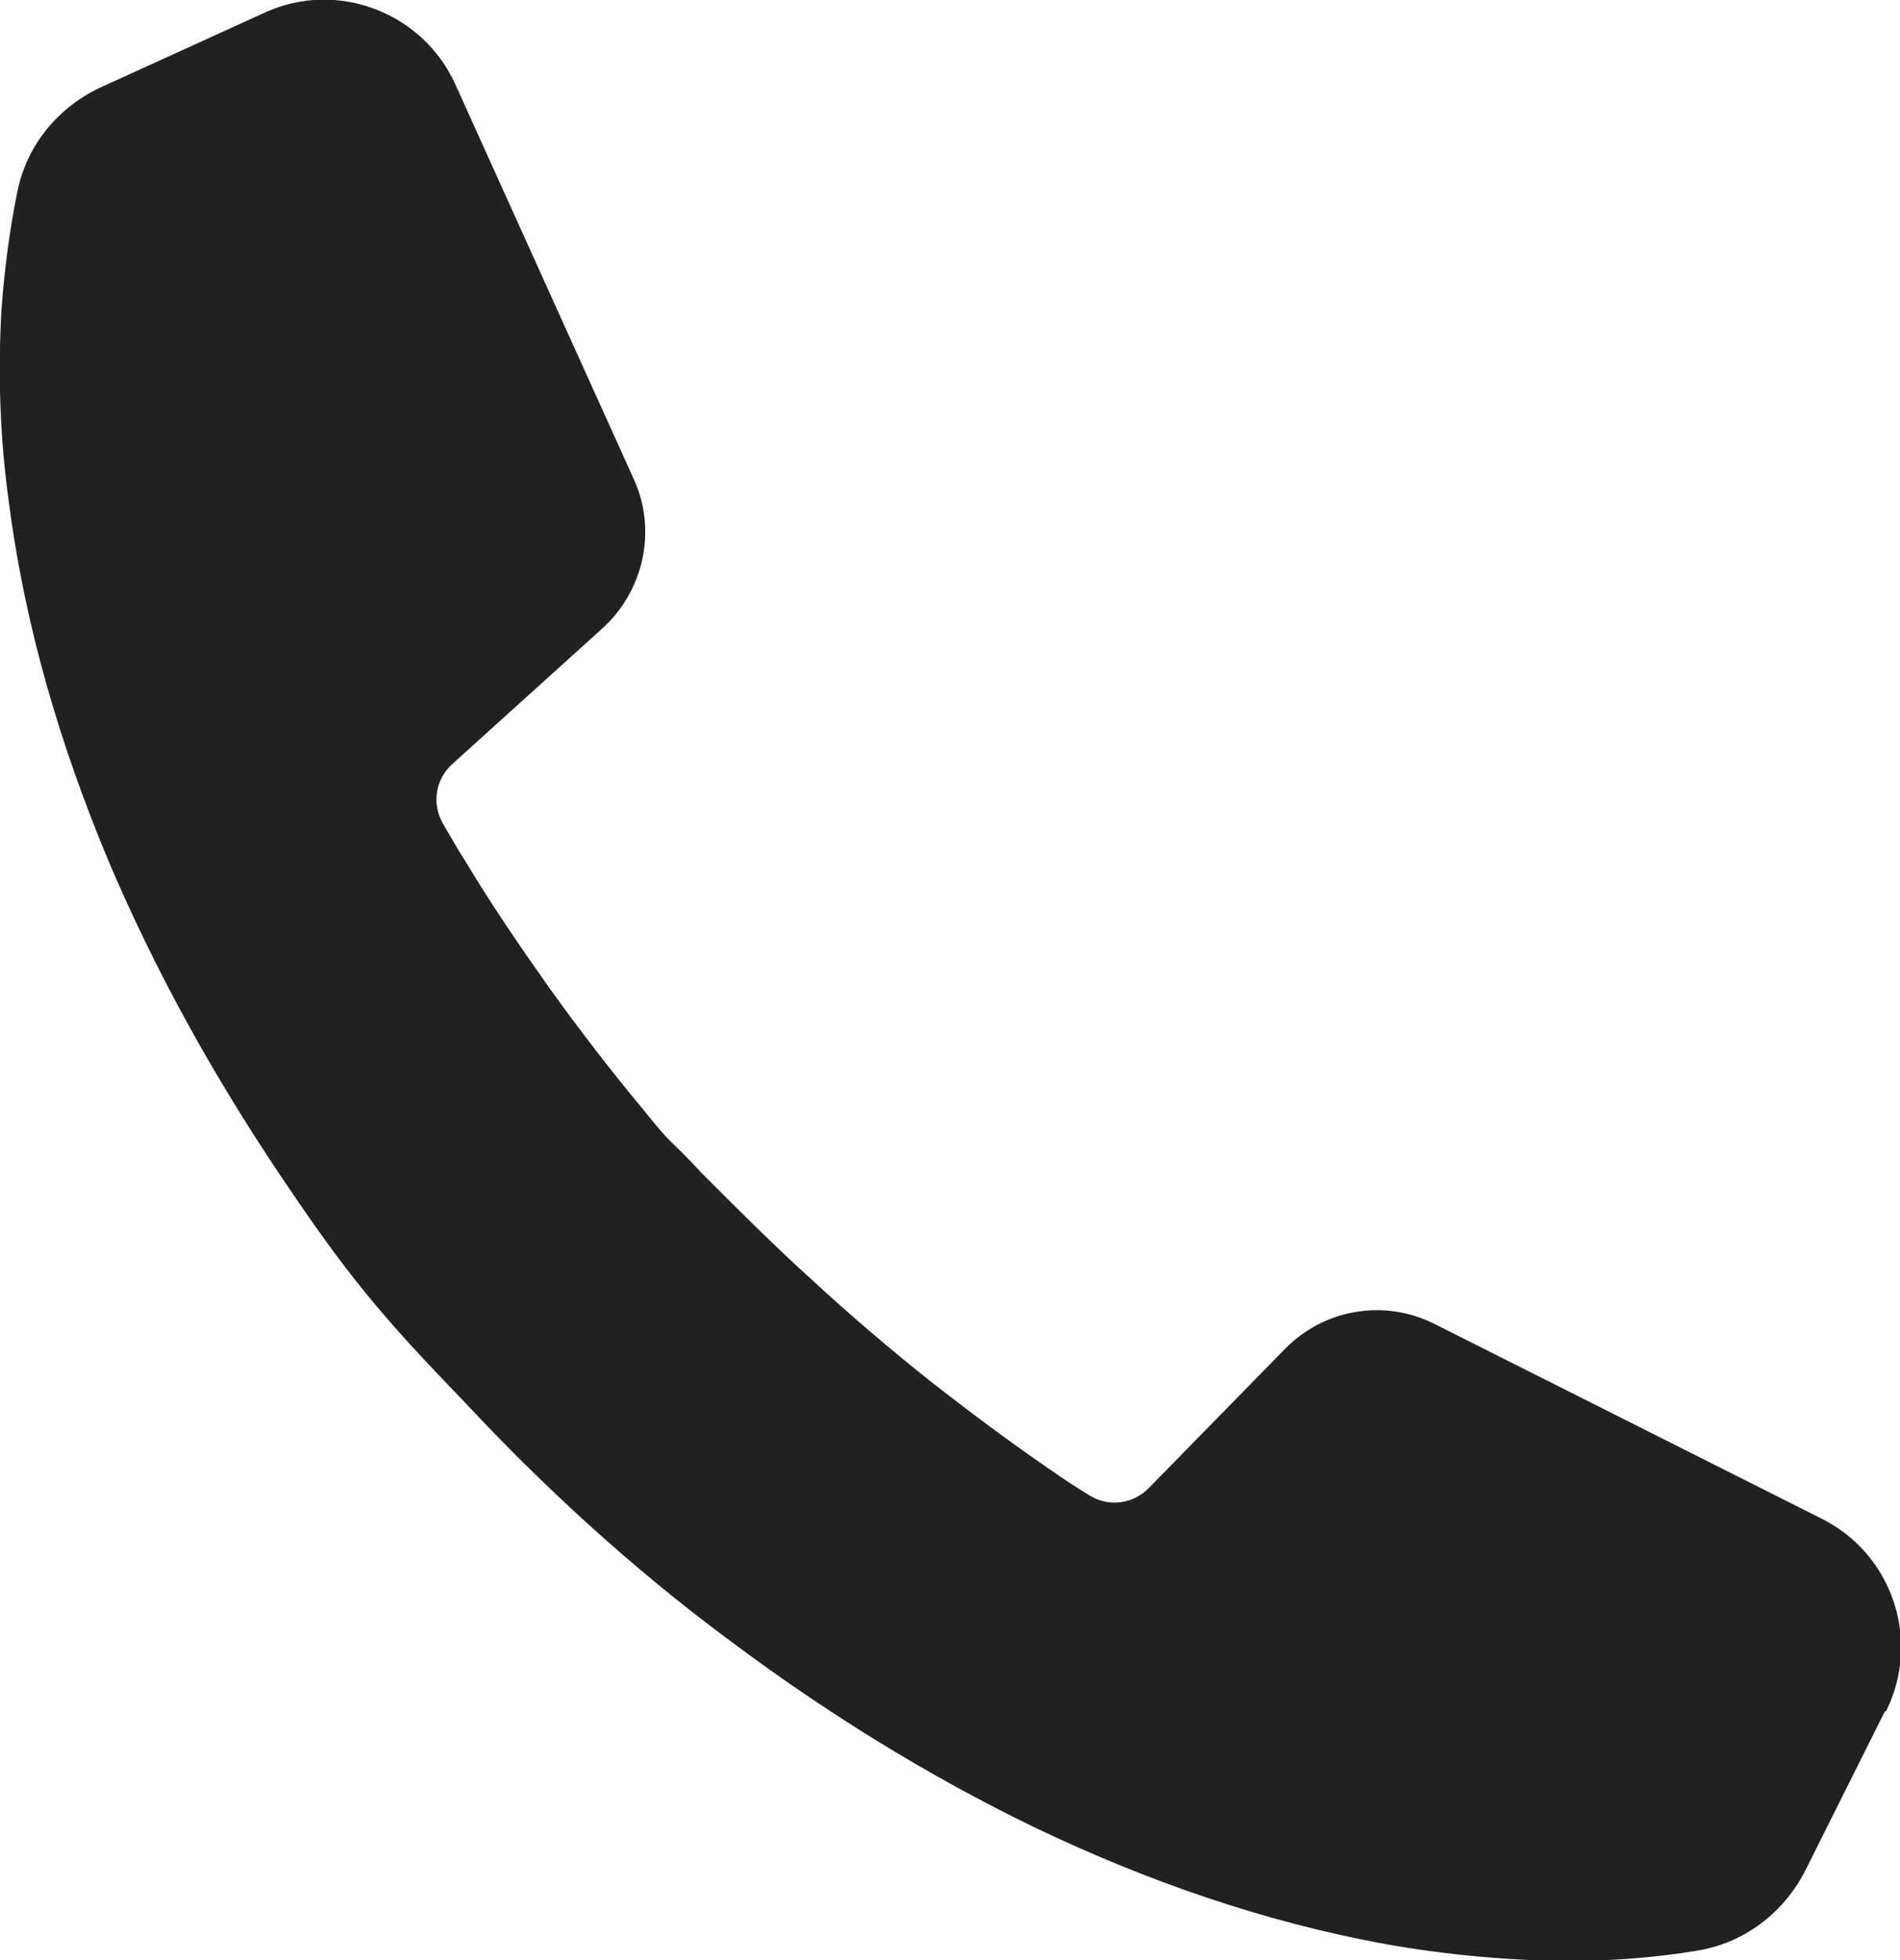 <?xml version="1.0" encoding="UTF-8"?>
<svg id="_レイヤー_2" data-name="レイヤー 2" xmlns="http://www.w3.org/2000/svg" viewBox="0 0 26.14 26.96">
  <defs>
    <style>
      .cls-1 {
        fill: #212121;
      }
    </style>
  </defs>
  <g id="_レイヤー_1-2" data-name="レイヤー 1">
    <path class="cls-1" d="M25.93,23.54l-1.09,2.18c-.3.59-.85,1.01-1.51,1.11-.54.09-1.09.13-1.63.14-.89,0-1.77-.08-2.62-.23-1.71-.31-3.32-.88-4.83-1.6-1.51-.73-2.92-1.61-4.24-2.6-1.32-.98-2.53-2.09-3.64-3.28h0s0,0,0,0c0,0,0,0,0,0h0c-1.13-1.17-1.59-1.72-2.51-3.09-.92-1.37-1.73-2.82-2.38-4.36C.83,10.25.34,8.61.12,6.89,0,6.03-.03,5.15.02,4.26c.04-.54.11-1.09.22-1.63.13-.64.57-1.17,1.17-1.44L3.65.17c.99-.45,2.16,0,2.61.98l2.46,5.44c.32.7.14,1.53-.43,2.05l-2.07,1.87c-.23.21-.28.54-.13.81.1.17.2.35.31.52.36.6.75,1.17,1.16,1.75.41.57.84,1.13,1.29,1.67.44.55.33.36.81.88.5.5,1,1,1.52,1.47.52.48,1.05.93,1.6,1.37.55.43,1.11.85,1.68,1.24.17.12.34.23.52.34.26.17.6.13.82-.09l1.88-1.92c.54-.55,1.37-.69,2.06-.34l5.33,2.68c.97.49,1.36,1.67.88,2.64Z"/>
  </g>
</svg>